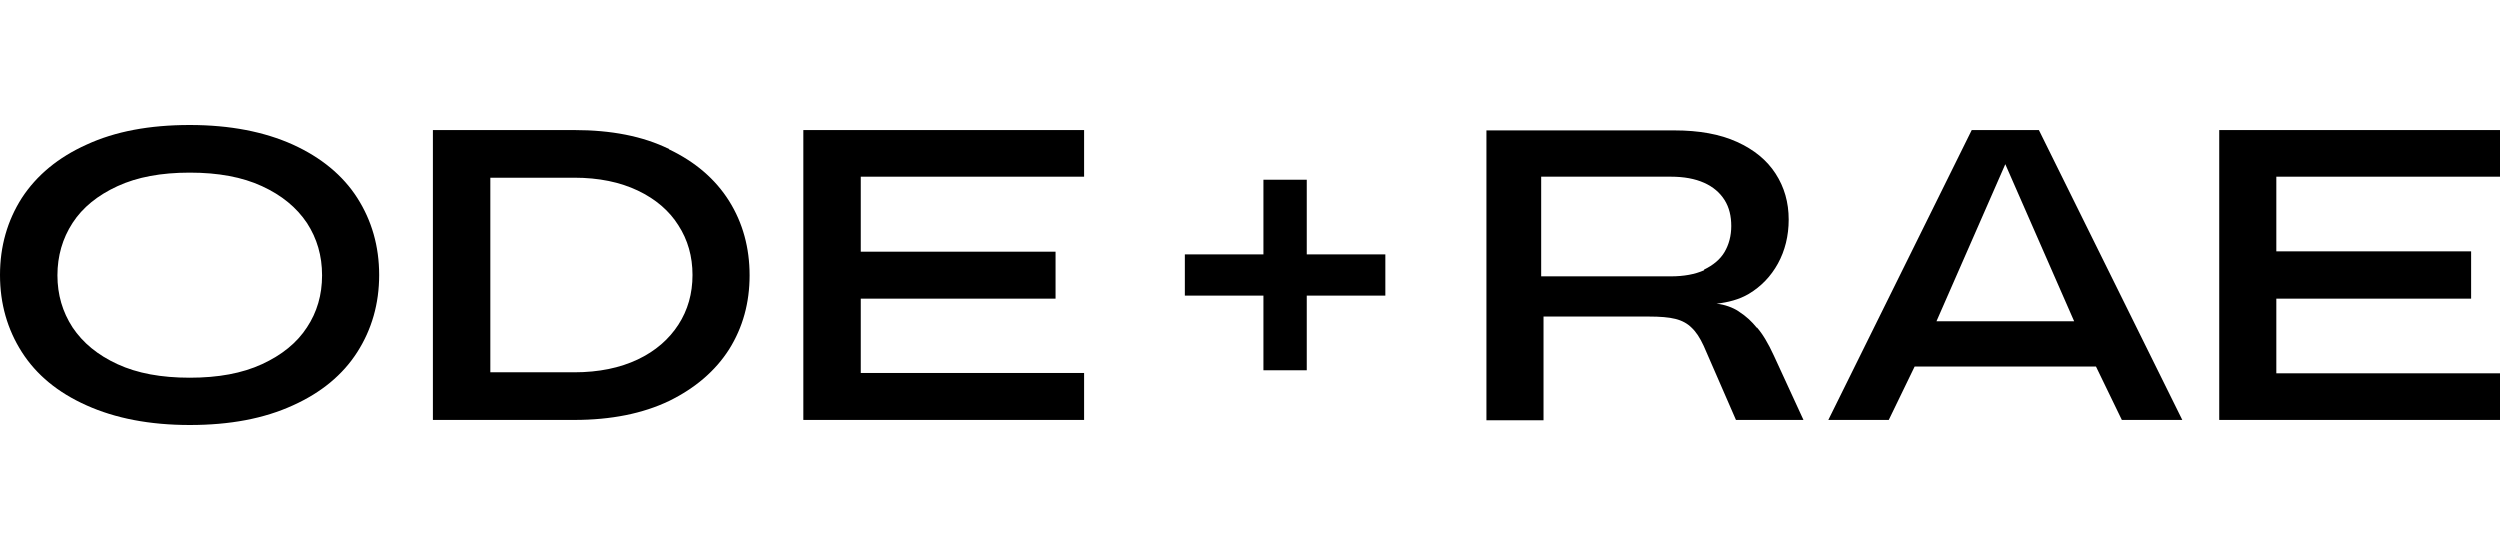 <?xml version="1.0" encoding="UTF-8"?>
<svg width="600px" height="132px" viewBox="0 0 600 132" version="1.1" xmlns="http://www.w3.org/2000/svg" xmlns:xlink="http://www.w3.org/1999/xlink">
    <title>Logo (SVG)</title>
    <g id="Page-1" stroke="none" stroke-width="1" fill="none" fill-rule="evenodd">
        <g id="Logo-(SVG)">
            <path d="M70.285,34.703 C63.434,31.622 55.212,30 45.54,30 C35.868,30 27.646,31.541 20.795,34.703 C13.944,37.784 8.786,42.081 5.239,47.514 C1.773,52.946 0,59.108 0,66 C0,72.892 1.773,79.054 5.239,84.486 C8.705,89.919 13.864,94.216 20.795,97.297 C27.646,100.378 35.868,102 45.54,102 C55.212,102 63.353,100.459 70.285,97.297 C77.136,94.216 82.294,89.919 85.76,84.486 C89.226,79.054 90.999,72.892 90.999,66 C90.999,59.108 89.226,52.946 85.76,47.514 C82.294,42.081 77.055,37.784 70.285,34.703 Z M73.67,78.568 C71.252,82.297 67.625,85.216 62.869,87.405 C58.114,89.595 52.391,90.649 45.54,90.649 C38.689,90.649 32.966,89.595 28.211,87.405 C23.455,85.216 19.909,82.297 17.41,78.568 C14.992,74.838 13.783,70.703 13.783,66.081 C13.783,61.459 14.992,57.243 17.41,53.514 C19.828,49.784 23.455,46.865 28.211,44.676 C32.966,42.486 38.689,41.432 45.54,41.432 C52.391,41.432 58.114,42.486 62.869,44.676 C67.625,46.865 71.171,49.784 73.67,53.514 C76.088,57.243 77.297,61.378 77.297,66.081 C77.297,70.784 76.088,74.919 73.67,78.568 Z" id="Shape" fill="#000000" fill-rule="nonzero"></path>
            <path d="M160.559,35.757 C154.272,32.676 146.695,31.216 137.829,31.216 L103.896,31.216 L103.896,100.784 L137.829,100.784 C146.695,100.784 154.272,99.243 160.559,96.243 C166.846,93.162 171.682,89.027 174.987,83.838 C178.291,78.568 179.903,72.649 179.903,66.081 C179.903,59.514 178.291,53.514 174.987,48.243 C171.682,42.973 166.846,38.838 160.559,35.838 L160.559,35.757 Z M162.816,77.919 C160.559,81.405 157.335,84.243 153.063,86.27 C148.791,88.297 143.713,89.351 137.829,89.351 L117.679,89.351 L117.679,42.649 L137.829,42.649 C143.713,42.649 148.791,43.703 153.063,45.73 C157.335,47.757 160.639,50.595 162.816,54.081 C165.073,57.568 166.201,61.541 166.201,66 C166.201,70.459 165.073,74.432 162.816,77.919 Z" id="Shape" fill="#000000" fill-rule="nonzero"></path>
            <polygon id="Path" fill="#000000" fill-rule="nonzero" points="192.8 100.784 260.183 100.784 260.183 89.514 206.582 89.514 206.582 71.676 253.332 71.676 253.332 60.405 206.582 60.405 206.582 42.405 260.183 42.405 260.183 31.216 192.8 31.216"></polygon>
            <path d="M421.628,78.649 C420.339,77.108 419.291,76.054 417.195,74.676 C415.986,73.865 413.89,73.054 411.956,72.892 C414.696,72.568 417.356,71.919 419.694,70.541 C422.676,68.757 425.013,66.324 426.706,63.243 C428.399,60.162 429.285,56.595 429.285,52.703 C429.285,48.568 428.238,44.919 426.142,41.676 C424.046,38.432 420.983,35.919 416.873,34.054 C412.762,32.189 407.765,31.297 401.881,31.297 L356.744,31.297 L356.744,100.865 L370.446,100.865 L370.446,75.973 L395.755,75.973 C398.415,75.973 400.51,76.135 402.123,76.541 C403.735,76.946 405.024,77.676 405.991,78.649 C407.039,79.622 408.006,81.081 408.893,83.027 L416.631,100.784 L432.832,100.784 L425.739,85.378 C424.369,82.378 422.998,80.108 421.709,78.649 L421.628,78.649 Z M408.974,64.865 C406.797,65.838 404.138,66.324 400.994,66.324 L369.882,66.324 L369.882,42.405 L400.994,42.405 C404.138,42.405 406.797,42.892 408.974,43.865 C411.15,44.838 412.762,46.216 413.89,48 C415.019,49.784 415.502,51.892 415.502,54.243 C415.502,56.595 414.938,58.703 413.89,60.486 C412.843,62.27 411.15,63.649 408.974,64.703 L408.974,64.865 Z" id="Shape" fill="#000000" fill-rule="nonzero"></path>
            <polygon id="Path" fill="#000000" fill-rule="nonzero" points="600 42.405 600 31.216 532.617 31.216 532.617 100.784 600 100.784 600 89.595 546.319 89.595 546.319 71.676 593.068 71.676 593.068 60.324 546.319 60.324 546.319 42.405"></polygon>
            <polygon id="Path" fill="#000000" fill-rule="nonzero" points="313.622 43.135 303.224 43.135 303.224 61.054 284.363 61.054 284.363 70.946 303.224 70.946 303.224 88.865 313.622 88.865 313.622 70.946 332.483 70.946 332.483 61.054 313.622 61.054"></polygon>
            <path d="M473.213,31.216 L438.796,100.784 L453.305,100.784 L459.511,87.973 L503.036,87.973 L509.242,100.784 L523.751,100.784 L489.334,31.216 L473.213,31.216 Z M464.75,77.108 L481.274,39.405 L497.797,77.108 L464.75,77.108 L464.75,77.108 Z" id="Shape" fill="#000000" fill-rule="nonzero"></path>
            <rect id="Rectangle" x="0" y="0" width="600" height="30"></rect>
            <rect id="Rectangle" x="0" y="102" width="600" height="30"></rect>
        </g>
    </g>
</svg>